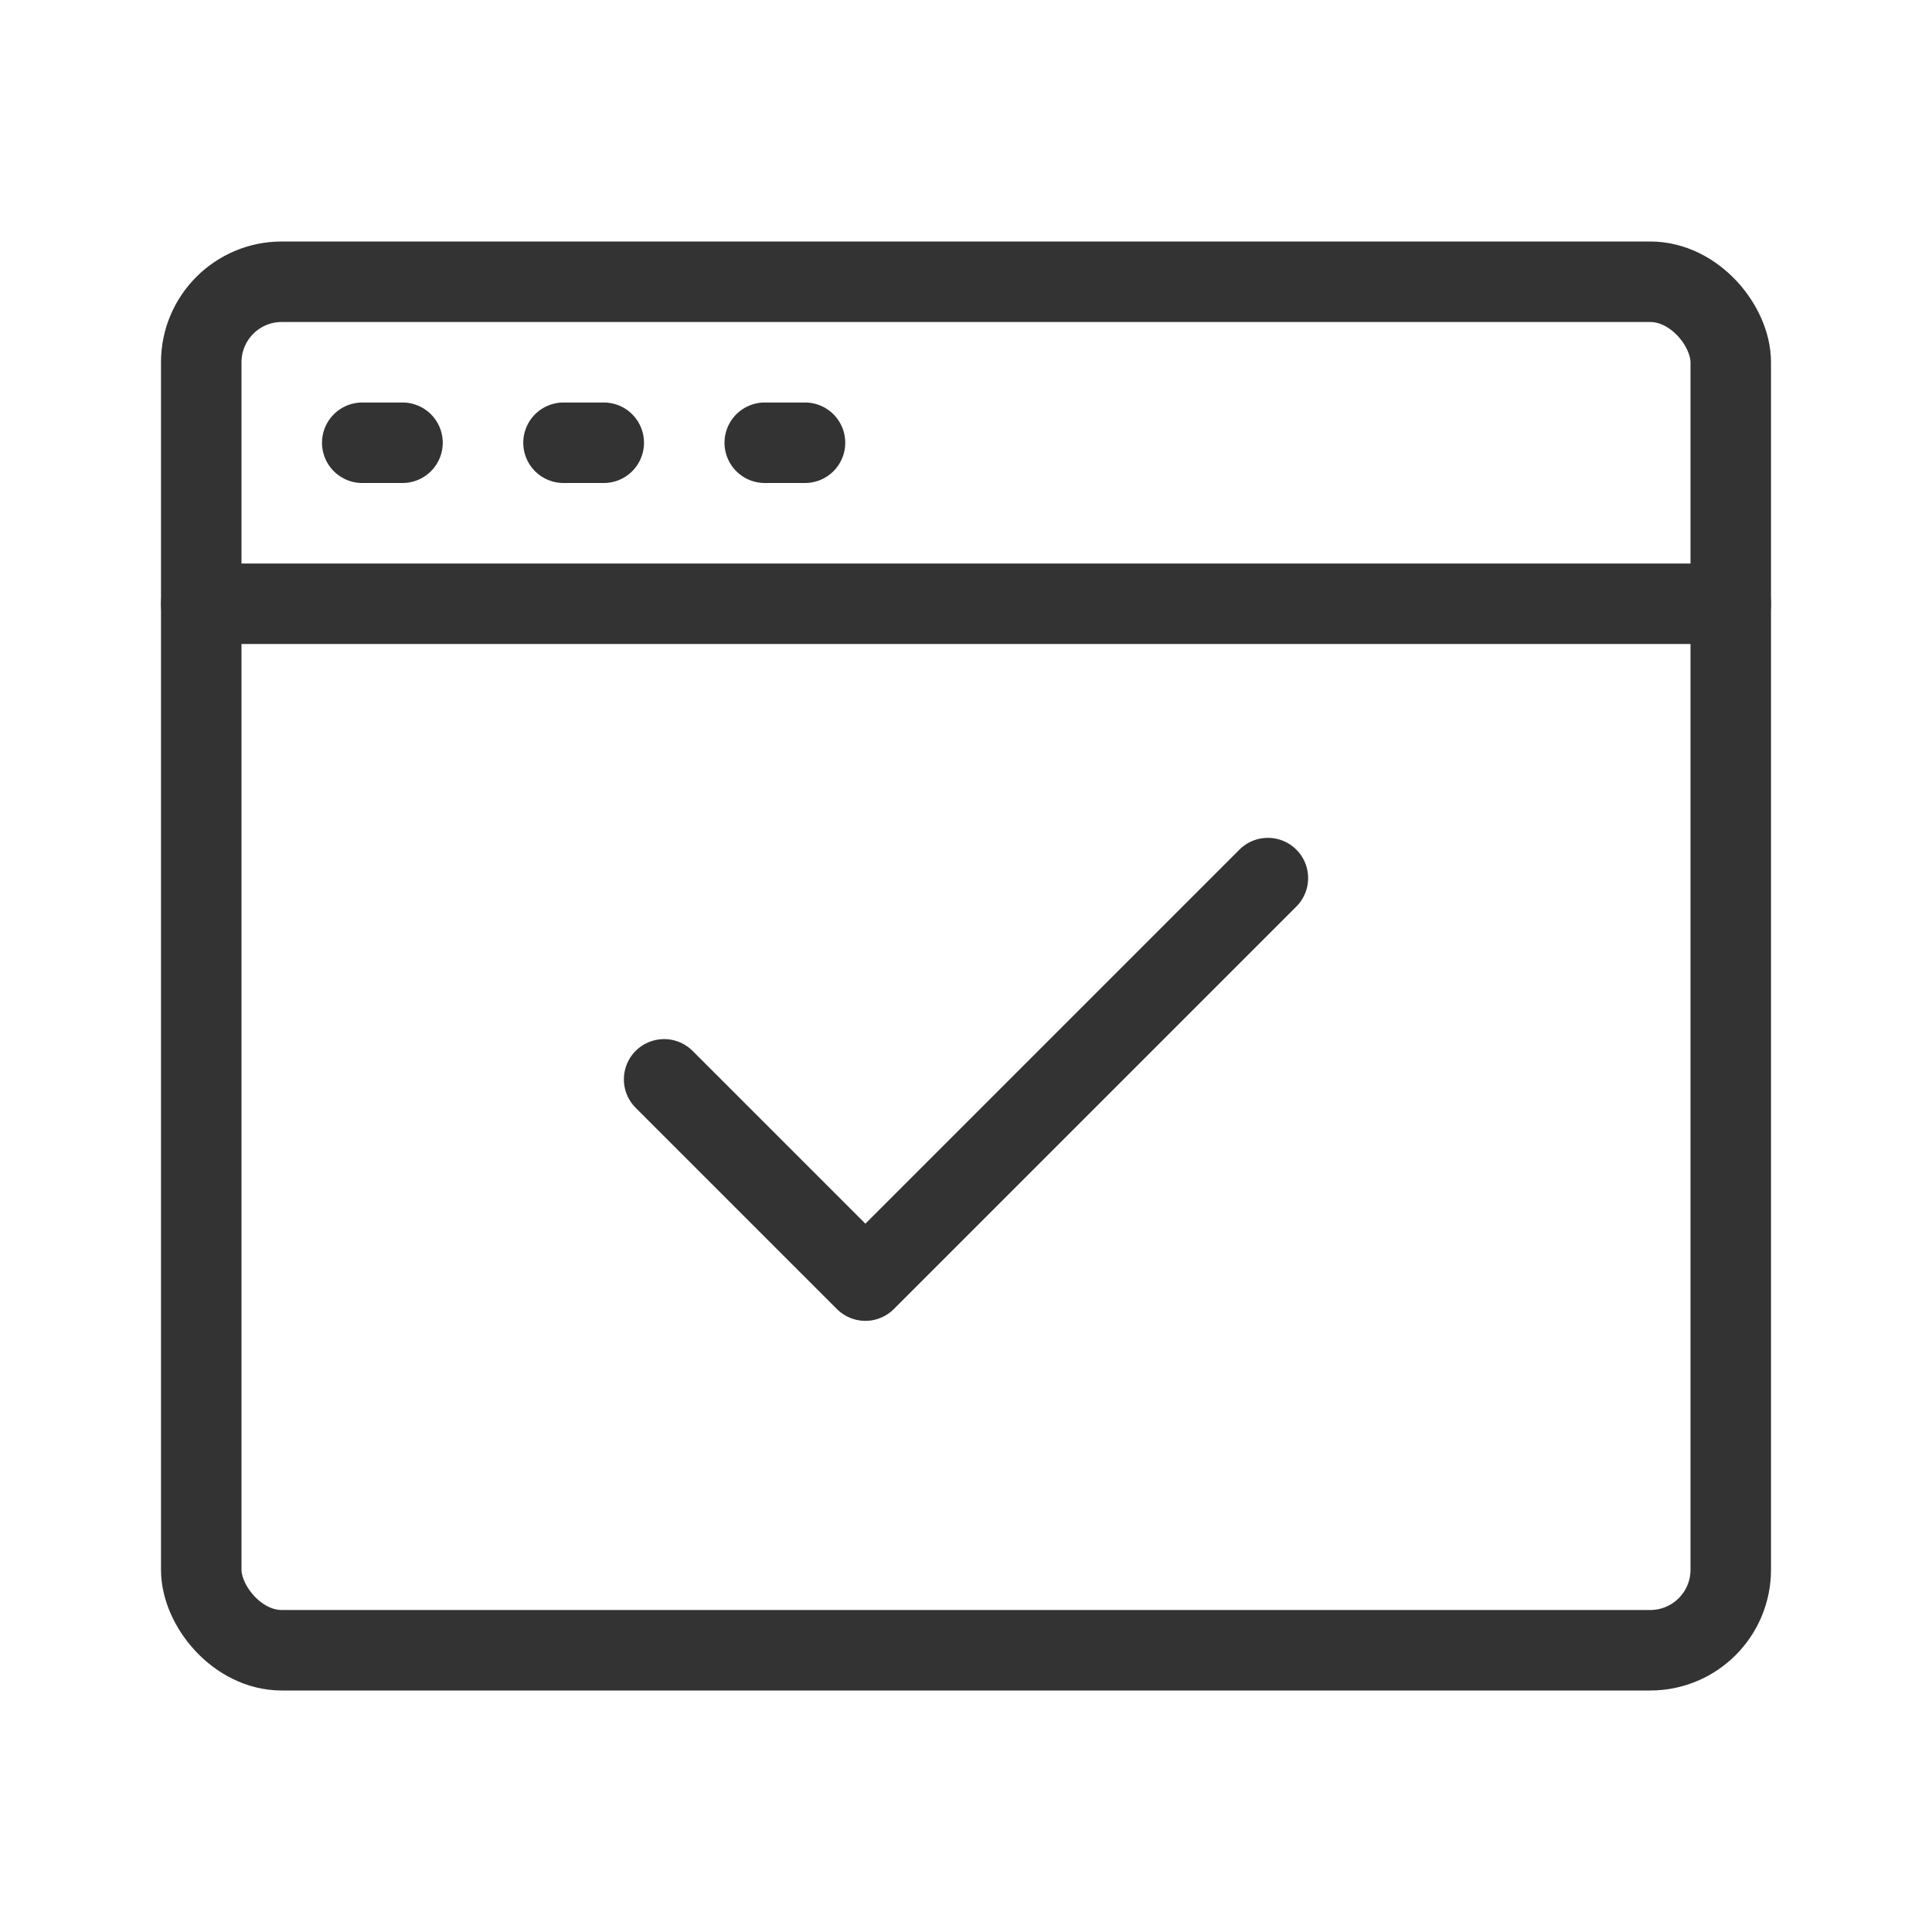 <svg id="Outlines" xmlns="http://www.w3.org/2000/svg" viewBox="0 0 48 48"><title>browser-broswer-checked-checkmark-verified</title><rect x="5" y="7" width="38" height="34" rx="2" style="fill:none;stroke:#333;stroke-linecap:round;stroke-linejoin:round;stroke-width:2px"/><line x1="5" y1="15" x2="43" y2="15" style="fill:none;stroke:#333;stroke-linecap:round;stroke-linejoin:round;stroke-width:2px"/><line x1="9" y1="11" x2="10" y2="11" style="fill:none;stroke:#333;stroke-linecap:round;stroke-linejoin:round;stroke-width:2px"/><line x1="14" y1="11" x2="15" y2="11" style="fill:none;stroke:#333;stroke-linecap:round;stroke-linejoin:round;stroke-width:2px"/><line x1="19" y1="11" x2="20" y2="11" style="fill:none;stroke:#333;stroke-linecap:round;stroke-linejoin:round;stroke-width:2px"/><polyline points="16.5 26.816 21.5 31.816 31.5 21.816" style="fill:none;stroke:#333;stroke-linecap:round;stroke-linejoin:round;stroke-width:2px"/></svg>
